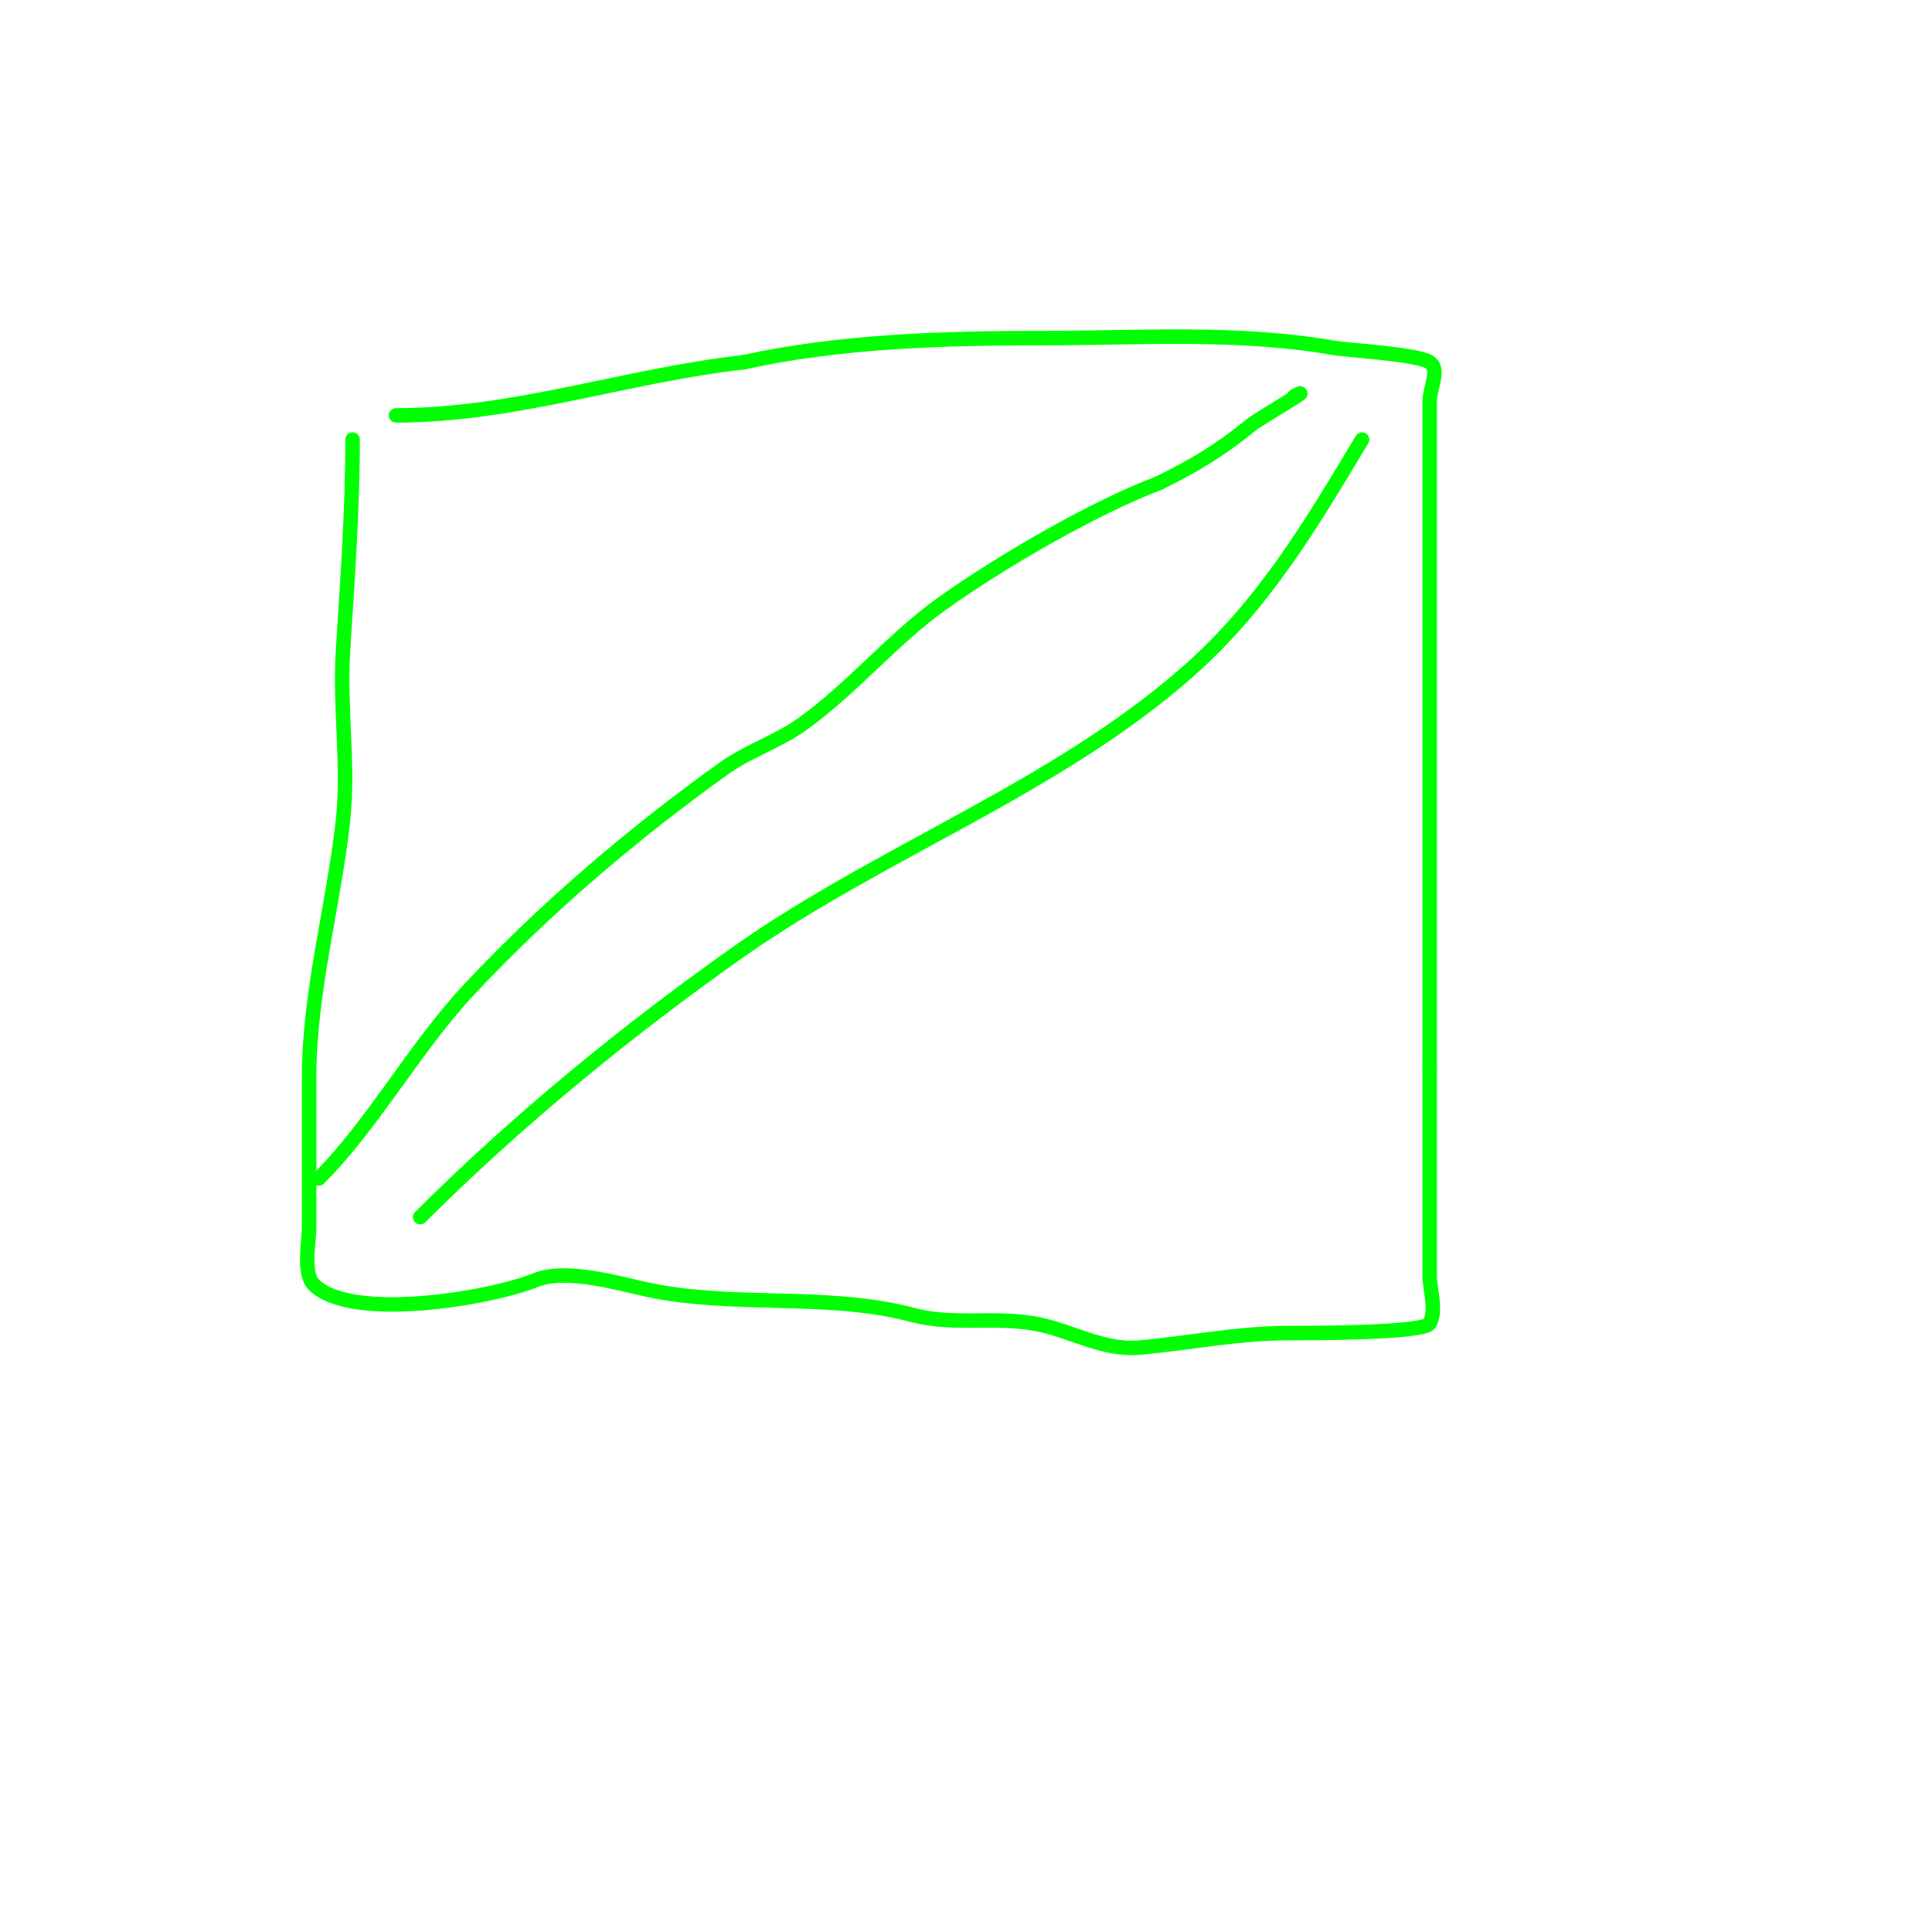 <svg viewBox='0 0 400 400' version='1.1' xmlns='http://www.w3.org/2000/svg' xmlns:xlink='http://www.w3.org/1999/xlink'><g fill='none' stroke='#00ff00' stroke-width='3' stroke-linecap='round' stroke-linejoin='round'><path d='M73,91c0,14.756 -1.083,29.332 -2,44c-0.722,11.557 1.278,23.499 0,35c-1.955,17.592 -7,35.307 -7,53c0,10.333 0,20.667 0,31c0,3.142 -1.365,9.635 1,12'/><path d='M65,266c7.578,7.578 36.049,2.981 46,-1c6.242,-2.497 17.129,0.742 23,2c17.591,3.769 36.759,0.69 54,5'/><path d='M188,272c9.139,2.611 16.968,0.495 26,2c7.473,1.245 14.119,5.716 22,5c10.746,-0.977 20.085,-3 31,-3c3.112,0 27.968,0.064 29,-2c1.491,-2.981 0,-6.667 0,-10c0,-14.333 0,-28.667 0,-43'/><path d='M296,221c0,-38.333 0,-76.667 0,-115c0,-7.667 0,-15.333 0,-23c0,-2.667 2.219,-6.521 0,-8c-2.564,-1.709 -16.878,-2.457 -20,-3c-19.743,-3.434 -40.03,-2 -60,-2c-20.321,0 -42.161,0.591 -62,5'/><path d='M154,75c-24.336,2.704 -47.274,11 -72,11'/><path d='M66,244c11.228,-11.228 19.852,-27.056 31,-39c15.707,-16.829 34.285,-32.632 53,-46c4.873,-3.481 11.127,-5.519 16,-9c10.416,-7.44 18.792,-17.708 29,-25c11.866,-8.476 31.458,-19.922 45,-25'/><path d='M240,100c7.392,-3.696 12.538,-6.713 19,-12c1.634,-1.337 14.157,-8.579 9,-6'/><path d='M87,252c19.79,-19.79 42.923,-38.761 66,-55c29.594,-20.825 65.689,-33.902 93,-58c15.652,-13.81 25.435,-30.392 36,-48'/></g>
</svg>